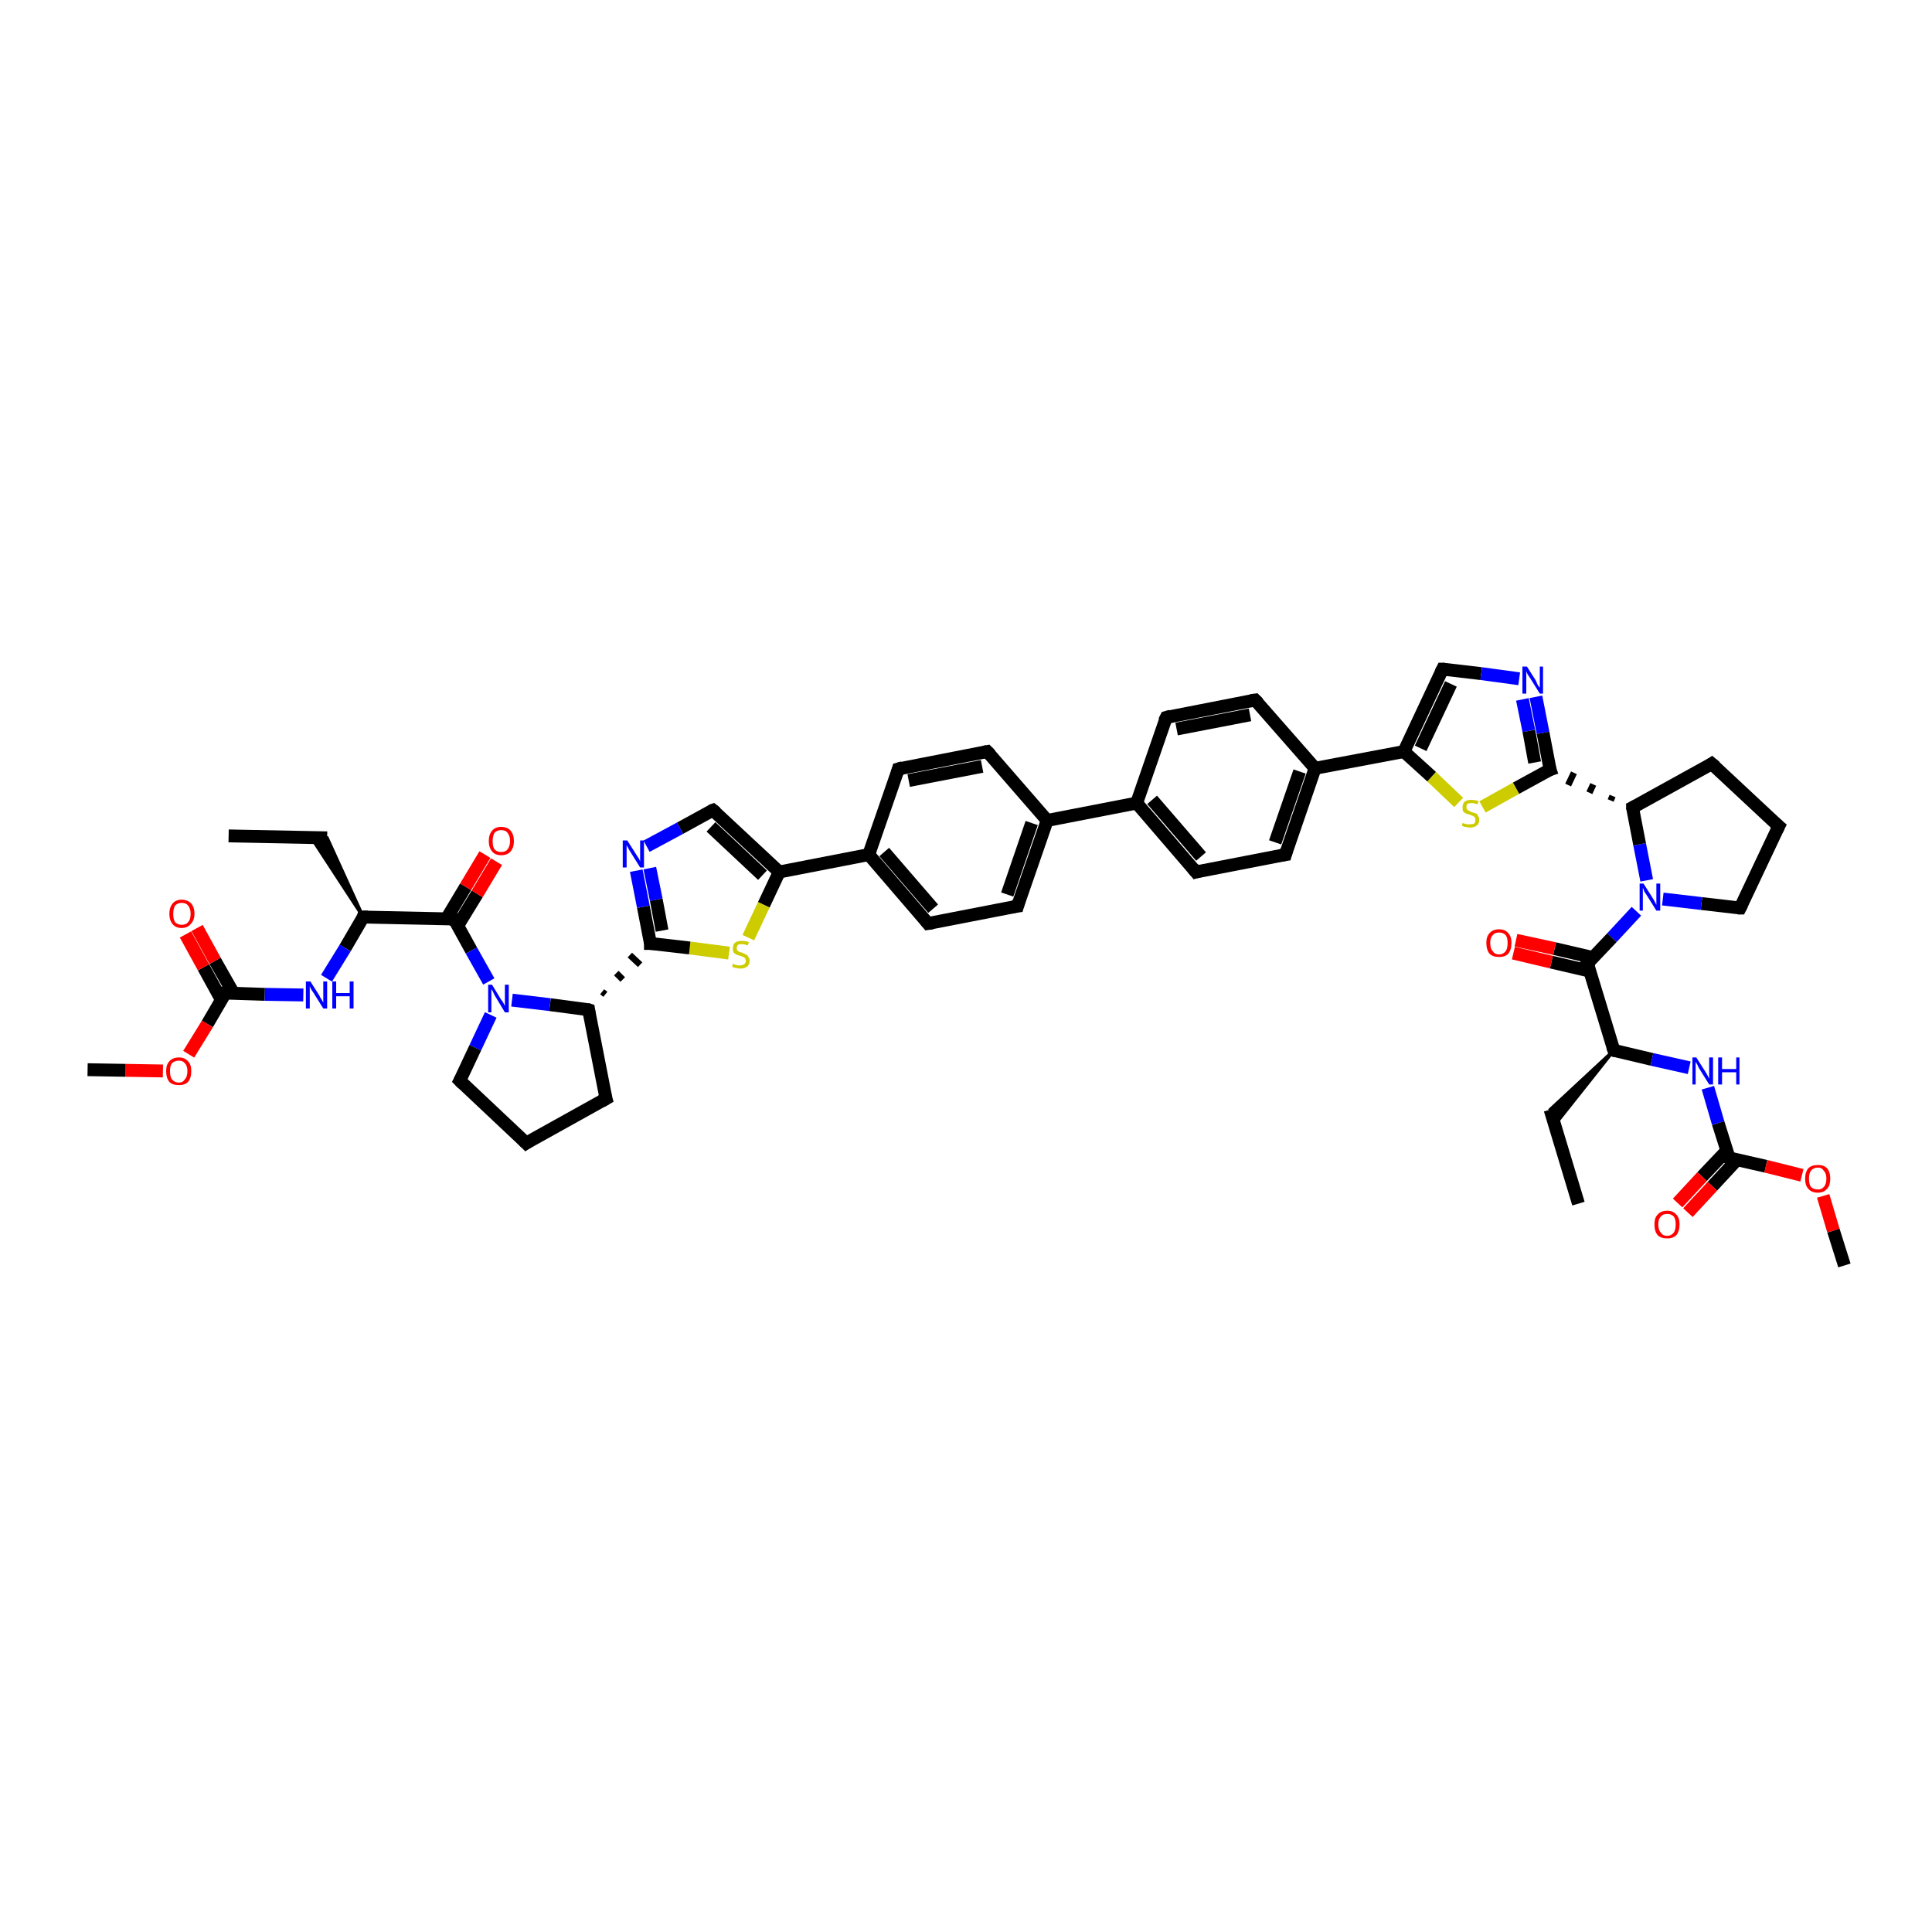 <?xml version='1.0' encoding='iso-8859-1'?>
<svg version='1.1' baseProfile='full'
              xmlns='http://www.w3.org/2000/svg'
                      xmlns:rdkit='http://www.rdkit.org/xml'
                      xmlns:xlink='http://www.w3.org/1999/xlink'
                  xml:space='preserve'
width='300px' height='300px' viewBox='0 0 300 300'>
<!-- END OF HEADER -->
<rect style='opacity:1.0;fill:#FFFFFF;stroke:none' width='300.0' height='300.0' x='0.0' y='0.0'> </rect>
<path class='bond-0 atom-0 atom-1' d='M 35.5,129.8 L 50.8,130.1' style='fill:none;fill-rule:evenodd;stroke:#000000;stroke-width:2.0px;stroke-linecap:butt;stroke-linejoin:miter;stroke-opacity:1' />
<path class='bond-1 atom-2 atom-1' d='M 56.4,142.4 L 48.3,130.0 L 50.8,130.1 Z' style='fill:#000000;fill-rule:evenodd;fill-opacity:1;stroke:#000000;stroke-width:0.5px;stroke-linecap:butt;stroke-linejoin:miter;stroke-opacity:1;' />
<path class='bond-2 atom-2 atom-3' d='M 56.4,142.4 L 53.6,147.2' style='fill:none;fill-rule:evenodd;stroke:#000000;stroke-width:2.0px;stroke-linecap:butt;stroke-linejoin:miter;stroke-opacity:1' />
<path class='bond-2 atom-2 atom-3' d='M 53.6,147.2 L 50.7,151.9' style='fill:none;fill-rule:evenodd;stroke:#0000FF;stroke-width:2.0px;stroke-linecap:butt;stroke-linejoin:miter;stroke-opacity:1' />
<path class='bond-3 atom-3 atom-4' d='M 47.1,154.5 L 41.1,154.4' style='fill:none;fill-rule:evenodd;stroke:#0000FF;stroke-width:2.0px;stroke-linecap:butt;stroke-linejoin:miter;stroke-opacity:1' />
<path class='bond-3 atom-3 atom-4' d='M 41.1,154.4 L 35.0,154.2' style='fill:none;fill-rule:evenodd;stroke:#000000;stroke-width:2.0px;stroke-linecap:butt;stroke-linejoin:miter;stroke-opacity:1' />
<path class='bond-4 atom-4 atom-5' d='M 36.3,154.3 L 33.4,149.2' style='fill:none;fill-rule:evenodd;stroke:#000000;stroke-width:2.0px;stroke-linecap:butt;stroke-linejoin:miter;stroke-opacity:1' />
<path class='bond-4 atom-4 atom-5' d='M 33.4,149.2 L 30.6,144.1' style='fill:none;fill-rule:evenodd;stroke:#FF0000;stroke-width:2.0px;stroke-linecap:butt;stroke-linejoin:miter;stroke-opacity:1' />
<path class='bond-4 atom-4 atom-5' d='M 34.4,155.3 L 31.6,150.2' style='fill:none;fill-rule:evenodd;stroke:#000000;stroke-width:2.0px;stroke-linecap:butt;stroke-linejoin:miter;stroke-opacity:1' />
<path class='bond-4 atom-4 atom-5' d='M 31.6,150.2 L 28.8,145.1' style='fill:none;fill-rule:evenodd;stroke:#FF0000;stroke-width:2.0px;stroke-linecap:butt;stroke-linejoin:miter;stroke-opacity:1' />
<path class='bond-5 atom-4 atom-6' d='M 35.0,154.2 L 32.2,159.0' style='fill:none;fill-rule:evenodd;stroke:#000000;stroke-width:2.0px;stroke-linecap:butt;stroke-linejoin:miter;stroke-opacity:1' />
<path class='bond-5 atom-4 atom-6' d='M 32.2,159.0 L 29.3,163.7' style='fill:none;fill-rule:evenodd;stroke:#FF0000;stroke-width:2.0px;stroke-linecap:butt;stroke-linejoin:miter;stroke-opacity:1' />
<path class='bond-6 atom-6 atom-7' d='M 25.3,166.3 L 19.5,166.2' style='fill:none;fill-rule:evenodd;stroke:#FF0000;stroke-width:2.0px;stroke-linecap:butt;stroke-linejoin:miter;stroke-opacity:1' />
<path class='bond-6 atom-6 atom-7' d='M 19.5,166.2 L 13.6,166.1' style='fill:none;fill-rule:evenodd;stroke:#000000;stroke-width:2.0px;stroke-linecap:butt;stroke-linejoin:miter;stroke-opacity:1' />
<path class='bond-7 atom-2 atom-8' d='M 56.4,142.4 L 70.5,142.7' style='fill:none;fill-rule:evenodd;stroke:#000000;stroke-width:2.0px;stroke-linecap:butt;stroke-linejoin:miter;stroke-opacity:1' />
<path class='bond-8 atom-8 atom-9' d='M 71.1,143.7 L 74.1,138.8' style='fill:none;fill-rule:evenodd;stroke:#000000;stroke-width:2.0px;stroke-linecap:butt;stroke-linejoin:miter;stroke-opacity:1' />
<path class='bond-8 atom-8 atom-9' d='M 74.1,138.8 L 77.1,133.8' style='fill:none;fill-rule:evenodd;stroke:#FF0000;stroke-width:2.0px;stroke-linecap:butt;stroke-linejoin:miter;stroke-opacity:1' />
<path class='bond-8 atom-8 atom-9' d='M 69.3,142.7 L 72.3,137.7' style='fill:none;fill-rule:evenodd;stroke:#000000;stroke-width:2.0px;stroke-linecap:butt;stroke-linejoin:miter;stroke-opacity:1' />
<path class='bond-8 atom-8 atom-9' d='M 72.3,137.7 L 75.3,132.7' style='fill:none;fill-rule:evenodd;stroke:#FF0000;stroke-width:2.0px;stroke-linecap:butt;stroke-linejoin:miter;stroke-opacity:1' />
<path class='bond-9 atom-8 atom-10' d='M 70.5,142.7 L 73.2,147.6' style='fill:none;fill-rule:evenodd;stroke:#000000;stroke-width:2.0px;stroke-linecap:butt;stroke-linejoin:miter;stroke-opacity:1' />
<path class='bond-9 atom-8 atom-10' d='M 73.2,147.6 L 75.9,152.4' style='fill:none;fill-rule:evenodd;stroke:#0000FF;stroke-width:2.0px;stroke-linecap:butt;stroke-linejoin:miter;stroke-opacity:1' />
<path class='bond-10 atom-10 atom-11' d='M 76.2,157.6 L 73.8,162.7' style='fill:none;fill-rule:evenodd;stroke:#0000FF;stroke-width:2.0px;stroke-linecap:butt;stroke-linejoin:miter;stroke-opacity:1' />
<path class='bond-10 atom-10 atom-11' d='M 73.8,162.7 L 71.4,167.8' style='fill:none;fill-rule:evenodd;stroke:#000000;stroke-width:2.0px;stroke-linecap:butt;stroke-linejoin:miter;stroke-opacity:1' />
<path class='bond-11 atom-11 atom-12' d='M 71.4,167.8 L 81.7,177.5' style='fill:none;fill-rule:evenodd;stroke:#000000;stroke-width:2.0px;stroke-linecap:butt;stroke-linejoin:miter;stroke-opacity:1' />
<path class='bond-12 atom-12 atom-13' d='M 81.7,177.5 L 94.1,170.6' style='fill:none;fill-rule:evenodd;stroke:#000000;stroke-width:2.0px;stroke-linecap:butt;stroke-linejoin:miter;stroke-opacity:1' />
<path class='bond-13 atom-13 atom-14' d='M 94.1,170.6 L 91.4,156.8' style='fill:none;fill-rule:evenodd;stroke:#000000;stroke-width:2.0px;stroke-linecap:butt;stroke-linejoin:miter;stroke-opacity:1' />
<path class='bond-14 atom-14 atom-15' d='M 94.0,154.4 L 93.5,154.0' style='fill:none;fill-rule:evenodd;stroke:#000000;stroke-width:1.0px;stroke-linecap:butt;stroke-linejoin:miter;stroke-opacity:1' />
<path class='bond-14 atom-14 atom-15' d='M 96.7,152.1 L 95.7,151.1' style='fill:none;fill-rule:evenodd;stroke:#000000;stroke-width:1.0px;stroke-linecap:butt;stroke-linejoin:miter;stroke-opacity:1' />
<path class='bond-14 atom-14 atom-15' d='M 99.4,149.8 L 97.8,148.3' style='fill:none;fill-rule:evenodd;stroke:#000000;stroke-width:1.0px;stroke-linecap:butt;stroke-linejoin:miter;stroke-opacity:1' />
<path class='bond-15 atom-15 atom-16' d='M 101.0,146.5 L 99.9,140.8' style='fill:none;fill-rule:evenodd;stroke:#000000;stroke-width:2.0px;stroke-linecap:butt;stroke-linejoin:miter;stroke-opacity:1' />
<path class='bond-15 atom-15 atom-16' d='M 99.9,140.8 L 98.8,135.2' style='fill:none;fill-rule:evenodd;stroke:#0000FF;stroke-width:2.0px;stroke-linecap:butt;stroke-linejoin:miter;stroke-opacity:1' />
<path class='bond-15 atom-15 atom-16' d='M 102.8,144.5 L 101.9,139.7' style='fill:none;fill-rule:evenodd;stroke:#000000;stroke-width:2.0px;stroke-linecap:butt;stroke-linejoin:miter;stroke-opacity:1' />
<path class='bond-15 atom-15 atom-16' d='M 101.9,139.7 L 100.9,134.8' style='fill:none;fill-rule:evenodd;stroke:#0000FF;stroke-width:2.0px;stroke-linecap:butt;stroke-linejoin:miter;stroke-opacity:1' />
<path class='bond-16 atom-16 atom-17' d='M 100.4,131.4 L 105.6,128.6' style='fill:none;fill-rule:evenodd;stroke:#0000FF;stroke-width:2.0px;stroke-linecap:butt;stroke-linejoin:miter;stroke-opacity:1' />
<path class='bond-16 atom-16 atom-17' d='M 105.6,128.6 L 110.7,125.8' style='fill:none;fill-rule:evenodd;stroke:#000000;stroke-width:2.0px;stroke-linecap:butt;stroke-linejoin:miter;stroke-opacity:1' />
<path class='bond-17 atom-17 atom-18' d='M 110.7,125.8 L 121.0,135.4' style='fill:none;fill-rule:evenodd;stroke:#000000;stroke-width:2.0px;stroke-linecap:butt;stroke-linejoin:miter;stroke-opacity:1' />
<path class='bond-17 atom-17 atom-18' d='M 110.4,128.4 L 118.4,135.9' style='fill:none;fill-rule:evenodd;stroke:#000000;stroke-width:2.0px;stroke-linecap:butt;stroke-linejoin:miter;stroke-opacity:1' />
<path class='bond-18 atom-18 atom-19' d='M 121.0,135.4 L 118.6,140.5' style='fill:none;fill-rule:evenodd;stroke:#000000;stroke-width:2.0px;stroke-linecap:butt;stroke-linejoin:miter;stroke-opacity:1' />
<path class='bond-18 atom-18 atom-19' d='M 118.6,140.5 L 116.2,145.6' style='fill:none;fill-rule:evenodd;stroke:#CCCC00;stroke-width:2.0px;stroke-linecap:butt;stroke-linejoin:miter;stroke-opacity:1' />
<path class='bond-19 atom-18 atom-20' d='M 121.0,135.4 L 134.9,132.7' style='fill:none;fill-rule:evenodd;stroke:#000000;stroke-width:2.0px;stroke-linecap:butt;stroke-linejoin:miter;stroke-opacity:1' />
<path class='bond-20 atom-20 atom-21' d='M 134.9,132.7 L 144.1,143.4' style='fill:none;fill-rule:evenodd;stroke:#000000;stroke-width:2.0px;stroke-linecap:butt;stroke-linejoin:miter;stroke-opacity:1' />
<path class='bond-20 atom-20 atom-21' d='M 137.3,132.3 L 144.9,141.1' style='fill:none;fill-rule:evenodd;stroke:#000000;stroke-width:2.0px;stroke-linecap:butt;stroke-linejoin:miter;stroke-opacity:1' />
<path class='bond-21 atom-21 atom-22' d='M 144.1,143.4 L 158.0,140.7' style='fill:none;fill-rule:evenodd;stroke:#000000;stroke-width:2.0px;stroke-linecap:butt;stroke-linejoin:miter;stroke-opacity:1' />
<path class='bond-22 atom-22 atom-23' d='M 158.0,140.7 L 162.6,127.4' style='fill:none;fill-rule:evenodd;stroke:#000000;stroke-width:2.0px;stroke-linecap:butt;stroke-linejoin:miter;stroke-opacity:1' />
<path class='bond-22 atom-22 atom-23' d='M 156.4,138.9 L 160.2,127.8' style='fill:none;fill-rule:evenodd;stroke:#000000;stroke-width:2.0px;stroke-linecap:butt;stroke-linejoin:miter;stroke-opacity:1' />
<path class='bond-23 atom-23 atom-24' d='M 162.6,127.4 L 153.3,116.7' style='fill:none;fill-rule:evenodd;stroke:#000000;stroke-width:2.0px;stroke-linecap:butt;stroke-linejoin:miter;stroke-opacity:1' />
<path class='bond-24 atom-24 atom-25' d='M 153.3,116.7 L 139.5,119.4' style='fill:none;fill-rule:evenodd;stroke:#000000;stroke-width:2.0px;stroke-linecap:butt;stroke-linejoin:miter;stroke-opacity:1' />
<path class='bond-24 atom-24 atom-25' d='M 152.5,119.0 L 141.1,121.2' style='fill:none;fill-rule:evenodd;stroke:#000000;stroke-width:2.0px;stroke-linecap:butt;stroke-linejoin:miter;stroke-opacity:1' />
<path class='bond-25 atom-23 atom-26' d='M 162.6,127.4 L 176.5,124.7' style='fill:none;fill-rule:evenodd;stroke:#000000;stroke-width:2.0px;stroke-linecap:butt;stroke-linejoin:miter;stroke-opacity:1' />
<path class='bond-26 atom-26 atom-27' d='M 176.5,124.7 L 185.7,135.4' style='fill:none;fill-rule:evenodd;stroke:#000000;stroke-width:2.0px;stroke-linecap:butt;stroke-linejoin:miter;stroke-opacity:1' />
<path class='bond-26 atom-26 atom-27' d='M 178.9,124.2 L 186.5,133.0' style='fill:none;fill-rule:evenodd;stroke:#000000;stroke-width:2.0px;stroke-linecap:butt;stroke-linejoin:miter;stroke-opacity:1' />
<path class='bond-27 atom-27 atom-28' d='M 185.7,135.4 L 199.6,132.7' style='fill:none;fill-rule:evenodd;stroke:#000000;stroke-width:2.0px;stroke-linecap:butt;stroke-linejoin:miter;stroke-opacity:1' />
<path class='bond-28 atom-28 atom-29' d='M 199.6,132.7 L 204.2,119.3' style='fill:none;fill-rule:evenodd;stroke:#000000;stroke-width:2.0px;stroke-linecap:butt;stroke-linejoin:miter;stroke-opacity:1' />
<path class='bond-28 atom-28 atom-29' d='M 198.0,130.8 L 201.8,119.8' style='fill:none;fill-rule:evenodd;stroke:#000000;stroke-width:2.0px;stroke-linecap:butt;stroke-linejoin:miter;stroke-opacity:1' />
<path class='bond-29 atom-29 atom-30' d='M 204.2,119.3 L 194.9,108.7' style='fill:none;fill-rule:evenodd;stroke:#000000;stroke-width:2.0px;stroke-linecap:butt;stroke-linejoin:miter;stroke-opacity:1' />
<path class='bond-30 atom-30 atom-31' d='M 194.9,108.7 L 181.1,111.4' style='fill:none;fill-rule:evenodd;stroke:#000000;stroke-width:2.0px;stroke-linecap:butt;stroke-linejoin:miter;stroke-opacity:1' />
<path class='bond-30 atom-30 atom-31' d='M 194.1,111.0 L 182.7,113.2' style='fill:none;fill-rule:evenodd;stroke:#000000;stroke-width:2.0px;stroke-linecap:butt;stroke-linejoin:miter;stroke-opacity:1' />
<path class='bond-31 atom-29 atom-32' d='M 204.2,119.3 L 218.0,116.7' style='fill:none;fill-rule:evenodd;stroke:#000000;stroke-width:2.0px;stroke-linecap:butt;stroke-linejoin:miter;stroke-opacity:1' />
<path class='bond-32 atom-32 atom-33' d='M 218.0,116.7 L 224.0,103.9' style='fill:none;fill-rule:evenodd;stroke:#000000;stroke-width:2.0px;stroke-linecap:butt;stroke-linejoin:miter;stroke-opacity:1' />
<path class='bond-32 atom-32 atom-33' d='M 220.6,116.2 L 225.3,106.2' style='fill:none;fill-rule:evenodd;stroke:#000000;stroke-width:2.0px;stroke-linecap:butt;stroke-linejoin:miter;stroke-opacity:1' />
<path class='bond-33 atom-33 atom-34' d='M 224.0,103.9 L 230.0,104.6' style='fill:none;fill-rule:evenodd;stroke:#000000;stroke-width:2.0px;stroke-linecap:butt;stroke-linejoin:miter;stroke-opacity:1' />
<path class='bond-33 atom-33 atom-34' d='M 230.0,104.6 L 235.9,105.4' style='fill:none;fill-rule:evenodd;stroke:#0000FF;stroke-width:2.0px;stroke-linecap:butt;stroke-linejoin:miter;stroke-opacity:1' />
<path class='bond-34 atom-34 atom-35' d='M 238.5,108.2 L 239.6,113.8' style='fill:none;fill-rule:evenodd;stroke:#0000FF;stroke-width:2.0px;stroke-linecap:butt;stroke-linejoin:miter;stroke-opacity:1' />
<path class='bond-34 atom-34 atom-35' d='M 239.6,113.8 L 240.7,119.5' style='fill:none;fill-rule:evenodd;stroke:#000000;stroke-width:2.0px;stroke-linecap:butt;stroke-linejoin:miter;stroke-opacity:1' />
<path class='bond-34 atom-34 atom-35' d='M 236.4,108.6 L 237.4,113.5' style='fill:none;fill-rule:evenodd;stroke:#0000FF;stroke-width:2.0px;stroke-linecap:butt;stroke-linejoin:miter;stroke-opacity:1' />
<path class='bond-34 atom-34 atom-35' d='M 237.4,113.5 L 238.3,118.4' style='fill:none;fill-rule:evenodd;stroke:#000000;stroke-width:2.0px;stroke-linecap:butt;stroke-linejoin:miter;stroke-opacity:1' />
<path class='bond-35 atom-35 atom-36' d='M 240.7,119.5 L 235.4,122.4' style='fill:none;fill-rule:evenodd;stroke:#000000;stroke-width:2.0px;stroke-linecap:butt;stroke-linejoin:miter;stroke-opacity:1' />
<path class='bond-35 atom-35 atom-36' d='M 235.4,122.4 L 230.2,125.3' style='fill:none;fill-rule:evenodd;stroke:#CCCC00;stroke-width:2.0px;stroke-linecap:butt;stroke-linejoin:miter;stroke-opacity:1' />
<path class='bond-36 atom-37 atom-35' d='M 250.4,123.6 L 250.1,124.3' style='fill:none;fill-rule:evenodd;stroke:#000000;stroke-width:1.0px;stroke-linecap:butt;stroke-linejoin:miter;stroke-opacity:1' />
<path class='bond-36 atom-37 atom-35' d='M 247.4,121.8 L 246.8,123.1' style='fill:none;fill-rule:evenodd;stroke:#000000;stroke-width:1.0px;stroke-linecap:butt;stroke-linejoin:miter;stroke-opacity:1' />
<path class='bond-36 atom-37 atom-35' d='M 244.4,120.0 L 243.5,121.9' style='fill:none;fill-rule:evenodd;stroke:#000000;stroke-width:1.0px;stroke-linecap:butt;stroke-linejoin:miter;stroke-opacity:1' />
<path class='bond-37 atom-37 atom-38' d='M 253.5,125.4 L 265.8,118.6' style='fill:none;fill-rule:evenodd;stroke:#000000;stroke-width:2.0px;stroke-linecap:butt;stroke-linejoin:miter;stroke-opacity:1' />
<path class='bond-38 atom-38 atom-39' d='M 265.8,118.6 L 276.2,128.3' style='fill:none;fill-rule:evenodd;stroke:#000000;stroke-width:2.0px;stroke-linecap:butt;stroke-linejoin:miter;stroke-opacity:1' />
<path class='bond-39 atom-39 atom-40' d='M 276.2,128.3 L 270.2,141.0' style='fill:none;fill-rule:evenodd;stroke:#000000;stroke-width:2.0px;stroke-linecap:butt;stroke-linejoin:miter;stroke-opacity:1' />
<path class='bond-40 atom-40 atom-41' d='M 270.2,141.0 L 264.2,140.3' style='fill:none;fill-rule:evenodd;stroke:#000000;stroke-width:2.0px;stroke-linecap:butt;stroke-linejoin:miter;stroke-opacity:1' />
<path class='bond-40 atom-40 atom-41' d='M 264.2,140.3 L 258.2,139.6' style='fill:none;fill-rule:evenodd;stroke:#0000FF;stroke-width:2.0px;stroke-linecap:butt;stroke-linejoin:miter;stroke-opacity:1' />
<path class='bond-41 atom-41 atom-42' d='M 254.1,141.5 L 250.3,145.6' style='fill:none;fill-rule:evenodd;stroke:#0000FF;stroke-width:2.0px;stroke-linecap:butt;stroke-linejoin:miter;stroke-opacity:1' />
<path class='bond-41 atom-41 atom-42' d='M 250.3,145.6 L 246.5,149.6' style='fill:none;fill-rule:evenodd;stroke:#000000;stroke-width:2.0px;stroke-linecap:butt;stroke-linejoin:miter;stroke-opacity:1' />
<path class='bond-42 atom-42 atom-43' d='M 247.4,148.7 L 241.4,147.3' style='fill:none;fill-rule:evenodd;stroke:#000000;stroke-width:2.0px;stroke-linecap:butt;stroke-linejoin:miter;stroke-opacity:1' />
<path class='bond-42 atom-42 atom-43' d='M 241.4,147.3 L 235.4,146.0' style='fill:none;fill-rule:evenodd;stroke:#FF0000;stroke-width:2.0px;stroke-linecap:butt;stroke-linejoin:miter;stroke-opacity:1' />
<path class='bond-42 atom-42 atom-43' d='M 246.9,150.8 L 240.9,149.4' style='fill:none;fill-rule:evenodd;stroke:#000000;stroke-width:2.0px;stroke-linecap:butt;stroke-linejoin:miter;stroke-opacity:1' />
<path class='bond-42 atom-42 atom-43' d='M 240.9,149.4 L 235.0,148.0' style='fill:none;fill-rule:evenodd;stroke:#FF0000;stroke-width:2.0px;stroke-linecap:butt;stroke-linejoin:miter;stroke-opacity:1' />
<path class='bond-43 atom-42 atom-44' d='M 246.5,149.6 L 250.6,163.1' style='fill:none;fill-rule:evenodd;stroke:#000000;stroke-width:2.0px;stroke-linecap:butt;stroke-linejoin:miter;stroke-opacity:1' />
<path class='bond-44 atom-44 atom-45' d='M 250.6,163.1 L 241.4,174.7 L 240.7,172.3 Z' style='fill:#000000;fill-rule:evenodd;fill-opacity:1;stroke:#000000;stroke-width:0.5px;stroke-linecap:butt;stroke-linejoin:miter;stroke-opacity:1;' />
<path class='bond-45 atom-45 atom-46' d='M 240.7,172.3 L 245.1,186.9' style='fill:none;fill-rule:evenodd;stroke:#000000;stroke-width:2.0px;stroke-linecap:butt;stroke-linejoin:miter;stroke-opacity:1' />
<path class='bond-46 atom-44 atom-47' d='M 250.6,163.1 L 256.5,164.5' style='fill:none;fill-rule:evenodd;stroke:#000000;stroke-width:2.0px;stroke-linecap:butt;stroke-linejoin:miter;stroke-opacity:1' />
<path class='bond-46 atom-44 atom-47' d='M 256.5,164.5 L 262.3,165.8' style='fill:none;fill-rule:evenodd;stroke:#0000FF;stroke-width:2.0px;stroke-linecap:butt;stroke-linejoin:miter;stroke-opacity:1' />
<path class='bond-47 atom-47 atom-48' d='M 265.2,168.9 L 266.8,174.4' style='fill:none;fill-rule:evenodd;stroke:#0000FF;stroke-width:2.0px;stroke-linecap:butt;stroke-linejoin:miter;stroke-opacity:1' />
<path class='bond-47 atom-47 atom-48' d='M 266.8,174.4 L 268.5,179.8' style='fill:none;fill-rule:evenodd;stroke:#000000;stroke-width:2.0px;stroke-linecap:butt;stroke-linejoin:miter;stroke-opacity:1' />
<path class='bond-48 atom-48 atom-49' d='M 268.1,178.7 L 264.3,182.7' style='fill:none;fill-rule:evenodd;stroke:#000000;stroke-width:2.0px;stroke-linecap:butt;stroke-linejoin:miter;stroke-opacity:1' />
<path class='bond-48 atom-48 atom-49' d='M 264.3,182.7 L 260.5,186.8' style='fill:none;fill-rule:evenodd;stroke:#FF0000;stroke-width:2.0px;stroke-linecap:butt;stroke-linejoin:miter;stroke-opacity:1' />
<path class='bond-48 atom-48 atom-49' d='M 269.7,180.1 L 265.9,184.2' style='fill:none;fill-rule:evenodd;stroke:#000000;stroke-width:2.0px;stroke-linecap:butt;stroke-linejoin:miter;stroke-opacity:1' />
<path class='bond-48 atom-48 atom-49' d='M 265.9,184.2 L 262.1,188.3' style='fill:none;fill-rule:evenodd;stroke:#FF0000;stroke-width:2.0px;stroke-linecap:butt;stroke-linejoin:miter;stroke-opacity:1' />
<path class='bond-49 atom-48 atom-50' d='M 268.5,179.8 L 274.2,181.1' style='fill:none;fill-rule:evenodd;stroke:#000000;stroke-width:2.0px;stroke-linecap:butt;stroke-linejoin:miter;stroke-opacity:1' />
<path class='bond-49 atom-48 atom-50' d='M 274.2,181.1 L 279.8,182.5' style='fill:none;fill-rule:evenodd;stroke:#FF0000;stroke-width:2.0px;stroke-linecap:butt;stroke-linejoin:miter;stroke-opacity:1' />
<path class='bond-50 atom-50 atom-51' d='M 283.1,185.7 L 284.7,191.1' style='fill:none;fill-rule:evenodd;stroke:#FF0000;stroke-width:2.0px;stroke-linecap:butt;stroke-linejoin:miter;stroke-opacity:1' />
<path class='bond-50 atom-50 atom-51' d='M 284.7,191.1 L 286.4,196.5' style='fill:none;fill-rule:evenodd;stroke:#000000;stroke-width:2.0px;stroke-linecap:butt;stroke-linejoin:miter;stroke-opacity:1' />
<path class='bond-51 atom-14 atom-10' d='M 91.4,156.8 L 85.4,156.0' style='fill:none;fill-rule:evenodd;stroke:#000000;stroke-width:2.0px;stroke-linecap:butt;stroke-linejoin:miter;stroke-opacity:1' />
<path class='bond-51 atom-14 atom-10' d='M 85.4,156.0 L 79.5,155.3' style='fill:none;fill-rule:evenodd;stroke:#0000FF;stroke-width:2.0px;stroke-linecap:butt;stroke-linejoin:miter;stroke-opacity:1' />
<path class='bond-52 atom-19 atom-15' d='M 113.2,148.0 L 107.1,147.2' style='fill:none;fill-rule:evenodd;stroke:#CCCC00;stroke-width:2.0px;stroke-linecap:butt;stroke-linejoin:miter;stroke-opacity:1' />
<path class='bond-52 atom-19 atom-15' d='M 107.1,147.2 L 101.0,146.5' style='fill:none;fill-rule:evenodd;stroke:#000000;stroke-width:2.0px;stroke-linecap:butt;stroke-linejoin:miter;stroke-opacity:1' />
<path class='bond-53 atom-25 atom-20' d='M 139.5,119.4 L 134.9,132.7' style='fill:none;fill-rule:evenodd;stroke:#000000;stroke-width:2.0px;stroke-linecap:butt;stroke-linejoin:miter;stroke-opacity:1' />
<path class='bond-54 atom-31 atom-26' d='M 181.1,111.4 L 176.5,124.7' style='fill:none;fill-rule:evenodd;stroke:#000000;stroke-width:2.0px;stroke-linecap:butt;stroke-linejoin:miter;stroke-opacity:1' />
<path class='bond-55 atom-36 atom-32' d='M 226.5,124.6 L 222.3,120.6' style='fill:none;fill-rule:evenodd;stroke:#CCCC00;stroke-width:2.0px;stroke-linecap:butt;stroke-linejoin:miter;stroke-opacity:1' />
<path class='bond-55 atom-36 atom-32' d='M 222.3,120.6 L 218.0,116.7' style='fill:none;fill-rule:evenodd;stroke:#000000;stroke-width:2.0px;stroke-linecap:butt;stroke-linejoin:miter;stroke-opacity:1' />
<path class='bond-56 atom-41 atom-37' d='M 255.7,136.7 L 254.6,131.1' style='fill:none;fill-rule:evenodd;stroke:#0000FF;stroke-width:2.0px;stroke-linecap:butt;stroke-linejoin:miter;stroke-opacity:1' />
<path class='bond-56 atom-41 atom-37' d='M 254.6,131.1 L 253.5,125.4' style='fill:none;fill-rule:evenodd;stroke:#000000;stroke-width:2.0px;stroke-linecap:butt;stroke-linejoin:miter;stroke-opacity:1' />
<path d='M 56.3,142.7 L 56.4,142.4 L 57.1,142.4' style='fill:none;stroke:#000000;stroke-width:2.0px;stroke-linecap:butt;stroke-linejoin:miter;stroke-opacity:1;' />
<path d='M 35.3,154.2 L 35.0,154.2 L 34.9,154.5' style='fill:none;stroke:#000000;stroke-width:2.0px;stroke-linecap:butt;stroke-linejoin:miter;stroke-opacity:1;' />
<path d='M 69.8,142.7 L 70.5,142.7 L 70.7,142.9' style='fill:none;stroke:#000000;stroke-width:2.0px;stroke-linecap:butt;stroke-linejoin:miter;stroke-opacity:1;' />
<path d='M 71.5,167.6 L 71.4,167.8 L 71.9,168.3' style='fill:none;stroke:#000000;stroke-width:2.0px;stroke-linecap:butt;stroke-linejoin:miter;stroke-opacity:1;' />
<path d='M 81.2,177.0 L 81.7,177.5 L 82.3,177.1' style='fill:none;stroke:#000000;stroke-width:2.0px;stroke-linecap:butt;stroke-linejoin:miter;stroke-opacity:1;' />
<path d='M 93.4,171.0 L 94.1,170.6 L 93.9,169.9' style='fill:none;stroke:#000000;stroke-width:2.0px;stroke-linecap:butt;stroke-linejoin:miter;stroke-opacity:1;' />
<path d='M 91.5,157.5 L 91.4,156.8 L 91.1,156.7' style='fill:none;stroke:#000000;stroke-width:2.0px;stroke-linecap:butt;stroke-linejoin:miter;stroke-opacity:1;' />
<path d='M 101.0,146.2 L 101.0,146.5 L 101.3,146.5' style='fill:none;stroke:#000000;stroke-width:2.0px;stroke-linecap:butt;stroke-linejoin:miter;stroke-opacity:1;' />
<path d='M 110.4,125.9 L 110.7,125.8 L 111.2,126.2' style='fill:none;stroke:#000000;stroke-width:2.0px;stroke-linecap:butt;stroke-linejoin:miter;stroke-opacity:1;' />
<path d='M 143.7,142.9 L 144.1,143.4 L 144.8,143.3' style='fill:none;stroke:#000000;stroke-width:2.0px;stroke-linecap:butt;stroke-linejoin:miter;stroke-opacity:1;' />
<path d='M 157.3,140.8 L 158.0,140.7 L 158.2,140.0' style='fill:none;stroke:#000000;stroke-width:2.0px;stroke-linecap:butt;stroke-linejoin:miter;stroke-opacity:1;' />
<path d='M 153.8,117.2 L 153.3,116.7 L 152.7,116.8' style='fill:none;stroke:#000000;stroke-width:2.0px;stroke-linecap:butt;stroke-linejoin:miter;stroke-opacity:1;' />
<path d='M 140.2,119.2 L 139.5,119.4 L 139.3,120.1' style='fill:none;stroke:#000000;stroke-width:2.0px;stroke-linecap:butt;stroke-linejoin:miter;stroke-opacity:1;' />
<path d='M 185.2,134.8 L 185.7,135.4 L 186.4,135.2' style='fill:none;stroke:#000000;stroke-width:2.0px;stroke-linecap:butt;stroke-linejoin:miter;stroke-opacity:1;' />
<path d='M 198.9,132.8 L 199.6,132.7 L 199.8,132.0' style='fill:none;stroke:#000000;stroke-width:2.0px;stroke-linecap:butt;stroke-linejoin:miter;stroke-opacity:1;' />
<path d='M 195.4,109.2 L 194.9,108.7 L 194.2,108.8' style='fill:none;stroke:#000000;stroke-width:2.0px;stroke-linecap:butt;stroke-linejoin:miter;stroke-opacity:1;' />
<path d='M 181.8,111.2 L 181.1,111.4 L 180.8,112.0' style='fill:none;stroke:#000000;stroke-width:2.0px;stroke-linecap:butt;stroke-linejoin:miter;stroke-opacity:1;' />
<path d='M 223.7,104.5 L 224.0,103.9 L 224.3,103.9' style='fill:none;stroke:#000000;stroke-width:2.0px;stroke-linecap:butt;stroke-linejoin:miter;stroke-opacity:1;' />
<path d='M 240.6,119.2 L 240.7,119.5 L 240.4,119.6' style='fill:none;stroke:#000000;stroke-width:2.0px;stroke-linecap:butt;stroke-linejoin:miter;stroke-opacity:1;' />
<path d='M 254.1,125.1 L 253.5,125.4 L 253.5,125.7' style='fill:none;stroke:#000000;stroke-width:2.0px;stroke-linecap:butt;stroke-linejoin:miter;stroke-opacity:1;' />
<path d='M 265.2,119.0 L 265.8,118.6 L 266.4,119.1' style='fill:none;stroke:#000000;stroke-width:2.0px;stroke-linecap:butt;stroke-linejoin:miter;stroke-opacity:1;' />
<path d='M 275.6,127.8 L 276.2,128.3 L 275.9,128.9' style='fill:none;stroke:#000000;stroke-width:2.0px;stroke-linecap:butt;stroke-linejoin:miter;stroke-opacity:1;' />
<path d='M 270.5,140.4 L 270.2,141.0 L 269.9,141.0' style='fill:none;stroke:#000000;stroke-width:2.0px;stroke-linecap:butt;stroke-linejoin:miter;stroke-opacity:1;' />
<path d='M 246.7,149.4 L 246.5,149.6 L 246.7,150.3' style='fill:none;stroke:#000000;stroke-width:2.0px;stroke-linecap:butt;stroke-linejoin:miter;stroke-opacity:1;' />
<path d='M 250.4,162.5 L 250.6,163.1 L 250.9,163.2' style='fill:none;stroke:#000000;stroke-width:2.0px;stroke-linecap:butt;stroke-linejoin:miter;stroke-opacity:1;' />
<path d='M 268.4,179.5 L 268.5,179.8 L 268.8,179.9' style='fill:none;stroke:#000000;stroke-width:2.0px;stroke-linecap:butt;stroke-linejoin:miter;stroke-opacity:1;' />
<path class='atom-3' d='M 48.2 152.4
L 49.6 154.6
Q 49.7 154.9, 50.0 155.3
Q 50.2 155.7, 50.2 155.7
L 50.2 152.4
L 50.8 152.4
L 50.8 156.6
L 50.2 156.6
L 48.7 154.2
Q 48.5 153.9, 48.3 153.6
Q 48.1 153.2, 48.1 153.1
L 48.1 156.6
L 47.5 156.6
L 47.5 152.4
L 48.2 152.4
' fill='#0000FF'/>
<path class='atom-3' d='M 51.6 152.4
L 52.2 152.4
L 52.2 154.2
L 54.3 154.2
L 54.3 152.4
L 54.9 152.4
L 54.9 156.6
L 54.3 156.6
L 54.3 154.7
L 52.2 154.7
L 52.2 156.6
L 51.6 156.6
L 51.6 152.4
' fill='#0000FF'/>
<path class='atom-5' d='M 26.3 141.9
Q 26.3 140.9, 26.8 140.3
Q 27.3 139.7, 28.2 139.7
Q 29.1 139.7, 29.7 140.3
Q 30.2 140.9, 30.2 141.9
Q 30.2 142.9, 29.6 143.5
Q 29.1 144.1, 28.2 144.1
Q 27.3 144.1, 26.8 143.5
Q 26.3 142.9, 26.3 141.9
M 28.2 143.6
Q 28.9 143.6, 29.2 143.2
Q 29.6 142.8, 29.6 141.9
Q 29.6 141.1, 29.2 140.6
Q 28.9 140.2, 28.2 140.2
Q 27.6 140.2, 27.2 140.6
Q 26.9 141.1, 26.9 141.9
Q 26.9 142.8, 27.2 143.2
Q 27.6 143.6, 28.2 143.6
' fill='#FF0000'/>
<path class='atom-6' d='M 25.8 166.3
Q 25.8 165.3, 26.3 164.8
Q 26.8 164.2, 27.8 164.2
Q 28.7 164.2, 29.2 164.8
Q 29.7 165.3, 29.7 166.3
Q 29.7 167.4, 29.2 168.0
Q 28.7 168.5, 27.8 168.5
Q 26.8 168.5, 26.3 168.0
Q 25.8 167.4, 25.8 166.3
M 27.8 168.1
Q 28.4 168.1, 28.7 167.6
Q 29.1 167.2, 29.1 166.3
Q 29.1 165.5, 28.7 165.1
Q 28.4 164.7, 27.8 164.7
Q 27.1 164.7, 26.7 165.1
Q 26.4 165.5, 26.4 166.3
Q 26.4 167.2, 26.7 167.6
Q 27.1 168.1, 27.8 168.1
' fill='#FF0000'/>
<path class='atom-9' d='M 75.9 130.6
Q 75.9 129.6, 76.4 129.0
Q 76.9 128.4, 77.8 128.4
Q 78.8 128.4, 79.3 129.0
Q 79.8 129.6, 79.8 130.6
Q 79.8 131.6, 79.3 132.2
Q 78.8 132.8, 77.8 132.8
Q 76.9 132.8, 76.4 132.2
Q 75.9 131.6, 75.9 130.6
M 77.8 132.3
Q 78.5 132.3, 78.8 131.9
Q 79.2 131.4, 79.2 130.6
Q 79.2 129.8, 78.8 129.3
Q 78.5 128.9, 77.8 128.9
Q 77.2 128.9, 76.8 129.3
Q 76.5 129.8, 76.5 130.6
Q 76.5 131.5, 76.8 131.9
Q 77.2 132.3, 77.8 132.3
' fill='#FF0000'/>
<path class='atom-10' d='M 76.4 152.9
L 77.8 155.2
Q 78.0 155.4, 78.2 155.8
Q 78.4 156.2, 78.4 156.2
L 78.4 152.9
L 79.0 152.9
L 79.0 157.2
L 78.4 157.2
L 76.9 154.7
Q 76.7 154.4, 76.6 154.1
Q 76.4 153.7, 76.3 153.6
L 76.3 157.2
L 75.8 157.2
L 75.8 152.9
L 76.4 152.9
' fill='#0000FF'/>
<path class='atom-16' d='M 97.4 130.5
L 98.8 132.7
Q 98.9 132.9, 99.2 133.3
Q 99.4 133.7, 99.4 133.8
L 99.4 130.5
L 100.0 130.5
L 100.0 134.7
L 99.4 134.7
L 97.9 132.3
Q 97.7 132.0, 97.5 131.6
Q 97.3 131.3, 97.3 131.2
L 97.3 134.7
L 96.7 134.7
L 96.7 130.5
L 97.4 130.5
' fill='#0000FF'/>
<path class='atom-19' d='M 113.8 149.6
Q 113.9 149.7, 114.1 149.8
Q 114.3 149.8, 114.5 149.9
Q 114.7 149.9, 114.9 149.9
Q 115.3 149.9, 115.6 149.7
Q 115.8 149.5, 115.8 149.2
Q 115.8 149.0, 115.7 148.8
Q 115.6 148.7, 115.4 148.6
Q 115.2 148.5, 114.9 148.4
Q 114.5 148.3, 114.3 148.2
Q 114.1 148.1, 113.9 147.9
Q 113.8 147.7, 113.8 147.3
Q 113.8 146.7, 114.1 146.4
Q 114.5 146.1, 115.2 146.1
Q 115.7 146.1, 116.3 146.3
L 116.1 146.8
Q 115.6 146.6, 115.2 146.6
Q 114.8 146.6, 114.6 146.7
Q 114.4 146.9, 114.4 147.2
Q 114.4 147.4, 114.5 147.6
Q 114.6 147.7, 114.8 147.8
Q 114.9 147.9, 115.2 147.9
Q 115.6 148.1, 115.8 148.2
Q 116.1 148.3, 116.2 148.6
Q 116.4 148.8, 116.4 149.2
Q 116.4 149.8, 116.0 150.1
Q 115.6 150.4, 115.0 150.4
Q 114.6 150.4, 114.3 150.3
Q 114.0 150.3, 113.7 150.1
L 113.8 149.6
' fill='#CCCC00'/>
<path class='atom-34' d='M 237.1 103.5
L 238.5 105.7
Q 238.6 106.0, 238.8 106.4
Q 239.1 106.8, 239.1 106.8
L 239.1 103.5
L 239.6 103.5
L 239.6 107.7
L 239.1 107.7
L 237.6 105.3
Q 237.4 105.0, 237.2 104.7
Q 237.0 104.3, 237.0 104.2
L 237.0 107.7
L 236.4 107.7
L 236.4 103.5
L 237.1 103.5
' fill='#0000FF'/>
<path class='atom-36' d='M 227.1 127.8
Q 227.2 127.8, 227.4 127.9
Q 227.6 127.9, 227.8 128.0
Q 228.0 128.0, 228.2 128.0
Q 228.6 128.0, 228.9 127.9
Q 229.1 127.7, 229.1 127.3
Q 229.1 127.1, 229.0 126.9
Q 228.9 126.8, 228.7 126.7
Q 228.5 126.6, 228.2 126.5
Q 227.8 126.4, 227.6 126.3
Q 227.4 126.2, 227.2 126.0
Q 227.1 125.8, 227.1 125.4
Q 227.1 124.8, 227.4 124.5
Q 227.8 124.2, 228.5 124.2
Q 229.0 124.2, 229.6 124.4
L 229.4 124.9
Q 228.9 124.7, 228.5 124.7
Q 228.1 124.7, 227.9 124.8
Q 227.7 125.0, 227.7 125.3
Q 227.7 125.5, 227.8 125.7
Q 227.9 125.8, 228.1 125.9
Q 228.3 126.0, 228.5 126.1
Q 228.9 126.2, 229.2 126.3
Q 229.4 126.4, 229.5 126.7
Q 229.7 126.9, 229.7 127.3
Q 229.7 127.9, 229.3 128.2
Q 228.9 128.5, 228.3 128.5
Q 227.9 128.5, 227.6 128.4
Q 227.3 128.4, 227.0 128.2
L 227.1 127.8
' fill='#CCCC00'/>
<path class='atom-41' d='M 255.2 137.2
L 256.6 139.4
Q 256.8 139.7, 257.0 140.1
Q 257.2 140.5, 257.2 140.5
L 257.2 137.2
L 257.8 137.2
L 257.8 141.4
L 257.2 141.4
L 255.7 139.0
Q 255.5 138.7, 255.3 138.4
Q 255.2 138.0, 255.1 137.9
L 255.1 141.4
L 254.6 141.4
L 254.6 137.2
L 255.2 137.2
' fill='#0000FF'/>
<path class='atom-43' d='M 230.8 146.4
Q 230.8 145.4, 231.3 144.9
Q 231.8 144.3, 232.8 144.3
Q 233.7 144.3, 234.2 144.9
Q 234.7 145.4, 234.7 146.4
Q 234.7 147.5, 234.2 148.1
Q 233.7 148.6, 232.8 148.6
Q 231.8 148.6, 231.3 148.1
Q 230.8 147.5, 230.8 146.4
M 232.8 148.2
Q 233.4 148.2, 233.8 147.7
Q 234.1 147.3, 234.1 146.4
Q 234.1 145.6, 233.8 145.2
Q 233.4 144.8, 232.8 144.8
Q 232.1 144.8, 231.8 145.2
Q 231.4 145.6, 231.4 146.4
Q 231.4 147.3, 231.8 147.7
Q 232.1 148.2, 232.8 148.2
' fill='#FF0000'/>
<path class='atom-47' d='M 263.4 164.2
L 264.8 166.4
Q 265.0 166.7, 265.2 167.1
Q 265.4 167.5, 265.4 167.5
L 265.4 164.2
L 266.0 164.2
L 266.0 168.4
L 265.4 168.4
L 263.9 166.0
Q 263.7 165.7, 263.6 165.4
Q 263.4 165.0, 263.3 164.9
L 263.3 168.4
L 262.8 168.4
L 262.8 164.2
L 263.4 164.2
' fill='#0000FF'/>
<path class='atom-47' d='M 266.8 164.2
L 267.4 164.2
L 267.4 166.0
L 269.6 166.0
L 269.6 164.2
L 270.1 164.2
L 270.1 168.4
L 269.6 168.4
L 269.6 166.5
L 267.4 166.5
L 267.4 168.4
L 266.8 168.4
L 266.8 164.2
' fill='#0000FF'/>
<path class='atom-49' d='M 256.9 190.1
Q 256.9 189.1, 257.4 188.6
Q 257.9 188.0, 258.9 188.0
Q 259.8 188.0, 260.3 188.6
Q 260.8 189.1, 260.8 190.1
Q 260.8 191.2, 260.3 191.8
Q 259.8 192.3, 258.9 192.3
Q 257.9 192.3, 257.4 191.8
Q 256.9 191.2, 256.9 190.1
M 258.9 191.9
Q 259.5 191.9, 259.9 191.4
Q 260.2 191.0, 260.2 190.1
Q 260.2 189.3, 259.9 188.9
Q 259.5 188.5, 258.9 188.5
Q 258.2 188.5, 257.9 188.9
Q 257.5 189.3, 257.5 190.1
Q 257.5 191.0, 257.9 191.4
Q 258.2 191.9, 258.9 191.9
' fill='#FF0000'/>
<path class='atom-50' d='M 280.3 183.0
Q 280.3 182.0, 280.8 181.4
Q 281.3 180.9, 282.3 180.9
Q 283.2 180.9, 283.7 181.4
Q 284.2 182.0, 284.2 183.0
Q 284.2 184.1, 283.7 184.6
Q 283.2 185.2, 282.3 185.2
Q 281.3 185.2, 280.8 184.6
Q 280.3 184.1, 280.3 183.0
M 282.3 184.7
Q 282.9 184.7, 283.2 184.3
Q 283.6 183.9, 283.6 183.0
Q 283.6 182.2, 283.2 181.8
Q 282.9 181.3, 282.3 181.3
Q 281.6 181.3, 281.2 181.8
Q 280.9 182.2, 280.9 183.0
Q 280.9 183.9, 281.2 184.3
Q 281.6 184.7, 282.3 184.7
' fill='#FF0000'/>
</svg>
